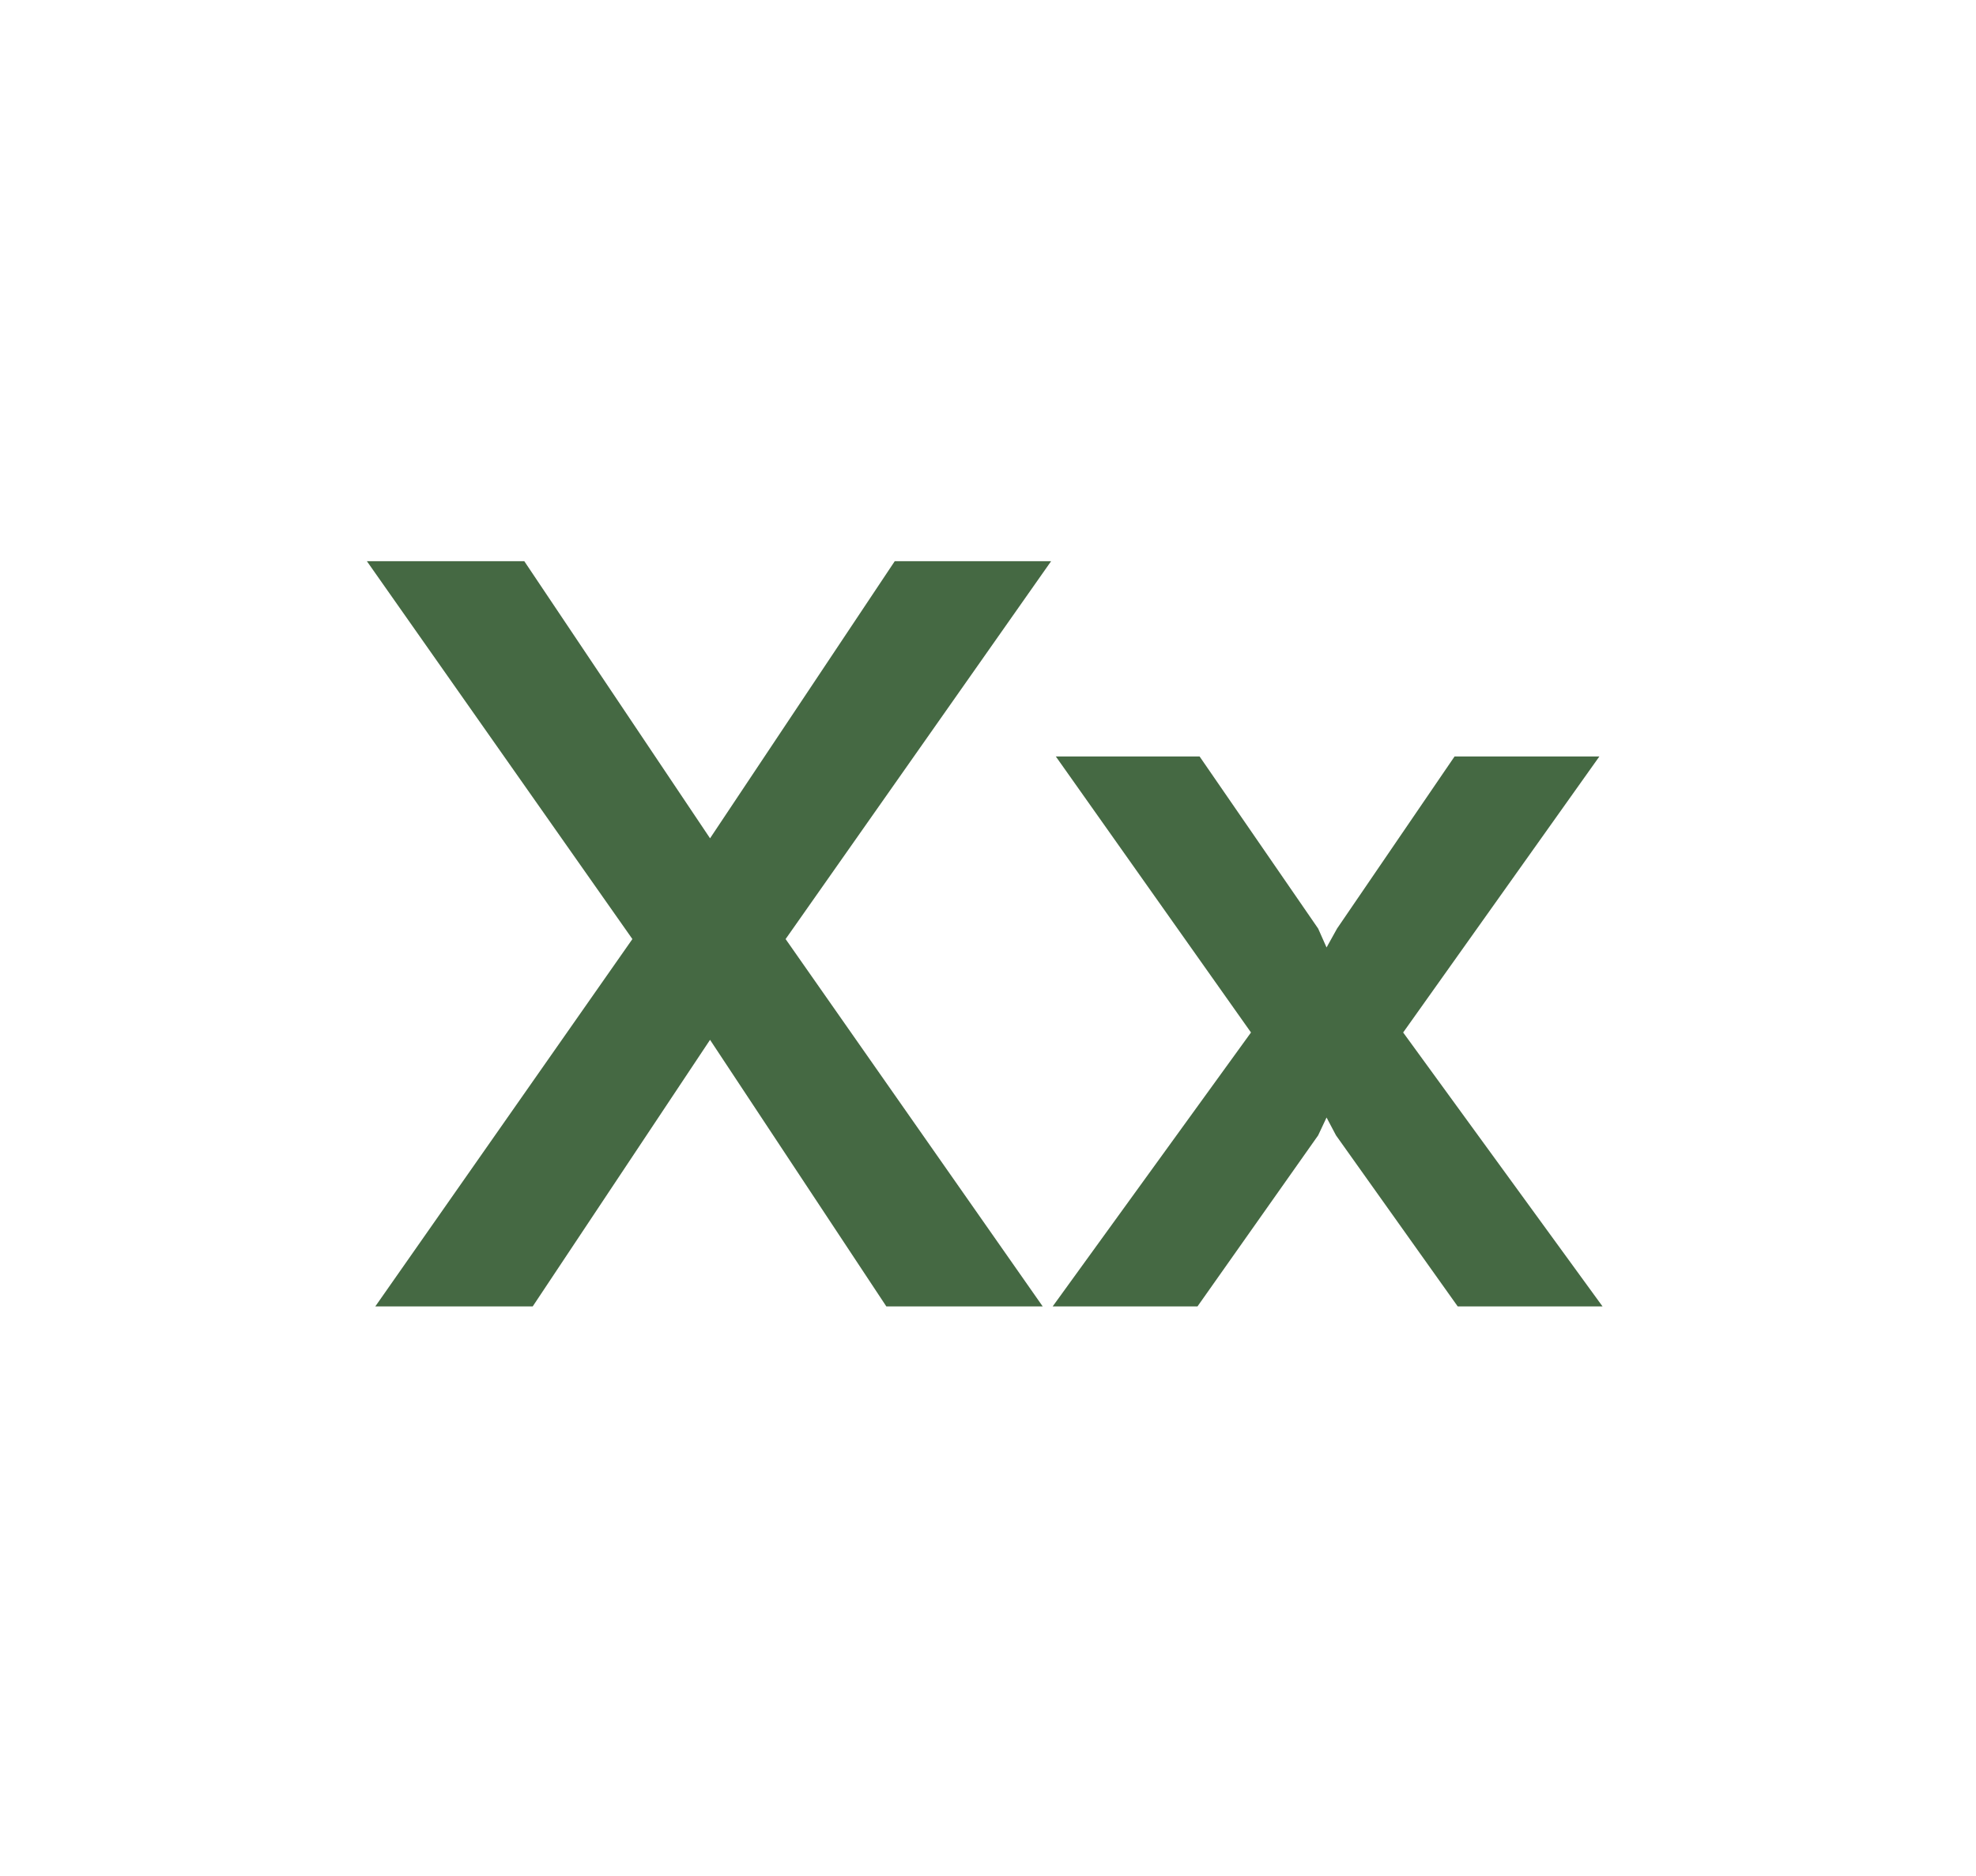 <svg width="354" height="336" viewBox="0 0 354 336" fill="none" xmlns="http://www.w3.org/2000/svg">
<path d="M93.929 100.52L127.205 150.152L160.293 100.52H188.305L140.741 168.2L186.801 234H158.789L127.205 186.248L95.433 234H67.233L113.293 168.2L65.729 100.52H93.929ZM214.904 135.488L236.148 166.32L237.652 169.704L239.532 166.32L260.588 135.488H286.532L251.376 184.932L287.096 234H261.152L239.344 203.356L237.652 200.16L236.148 203.356L214.528 234H188.584L224.116 184.932L189.148 135.488H214.904Z" fill="#456943"/>
</svg>
